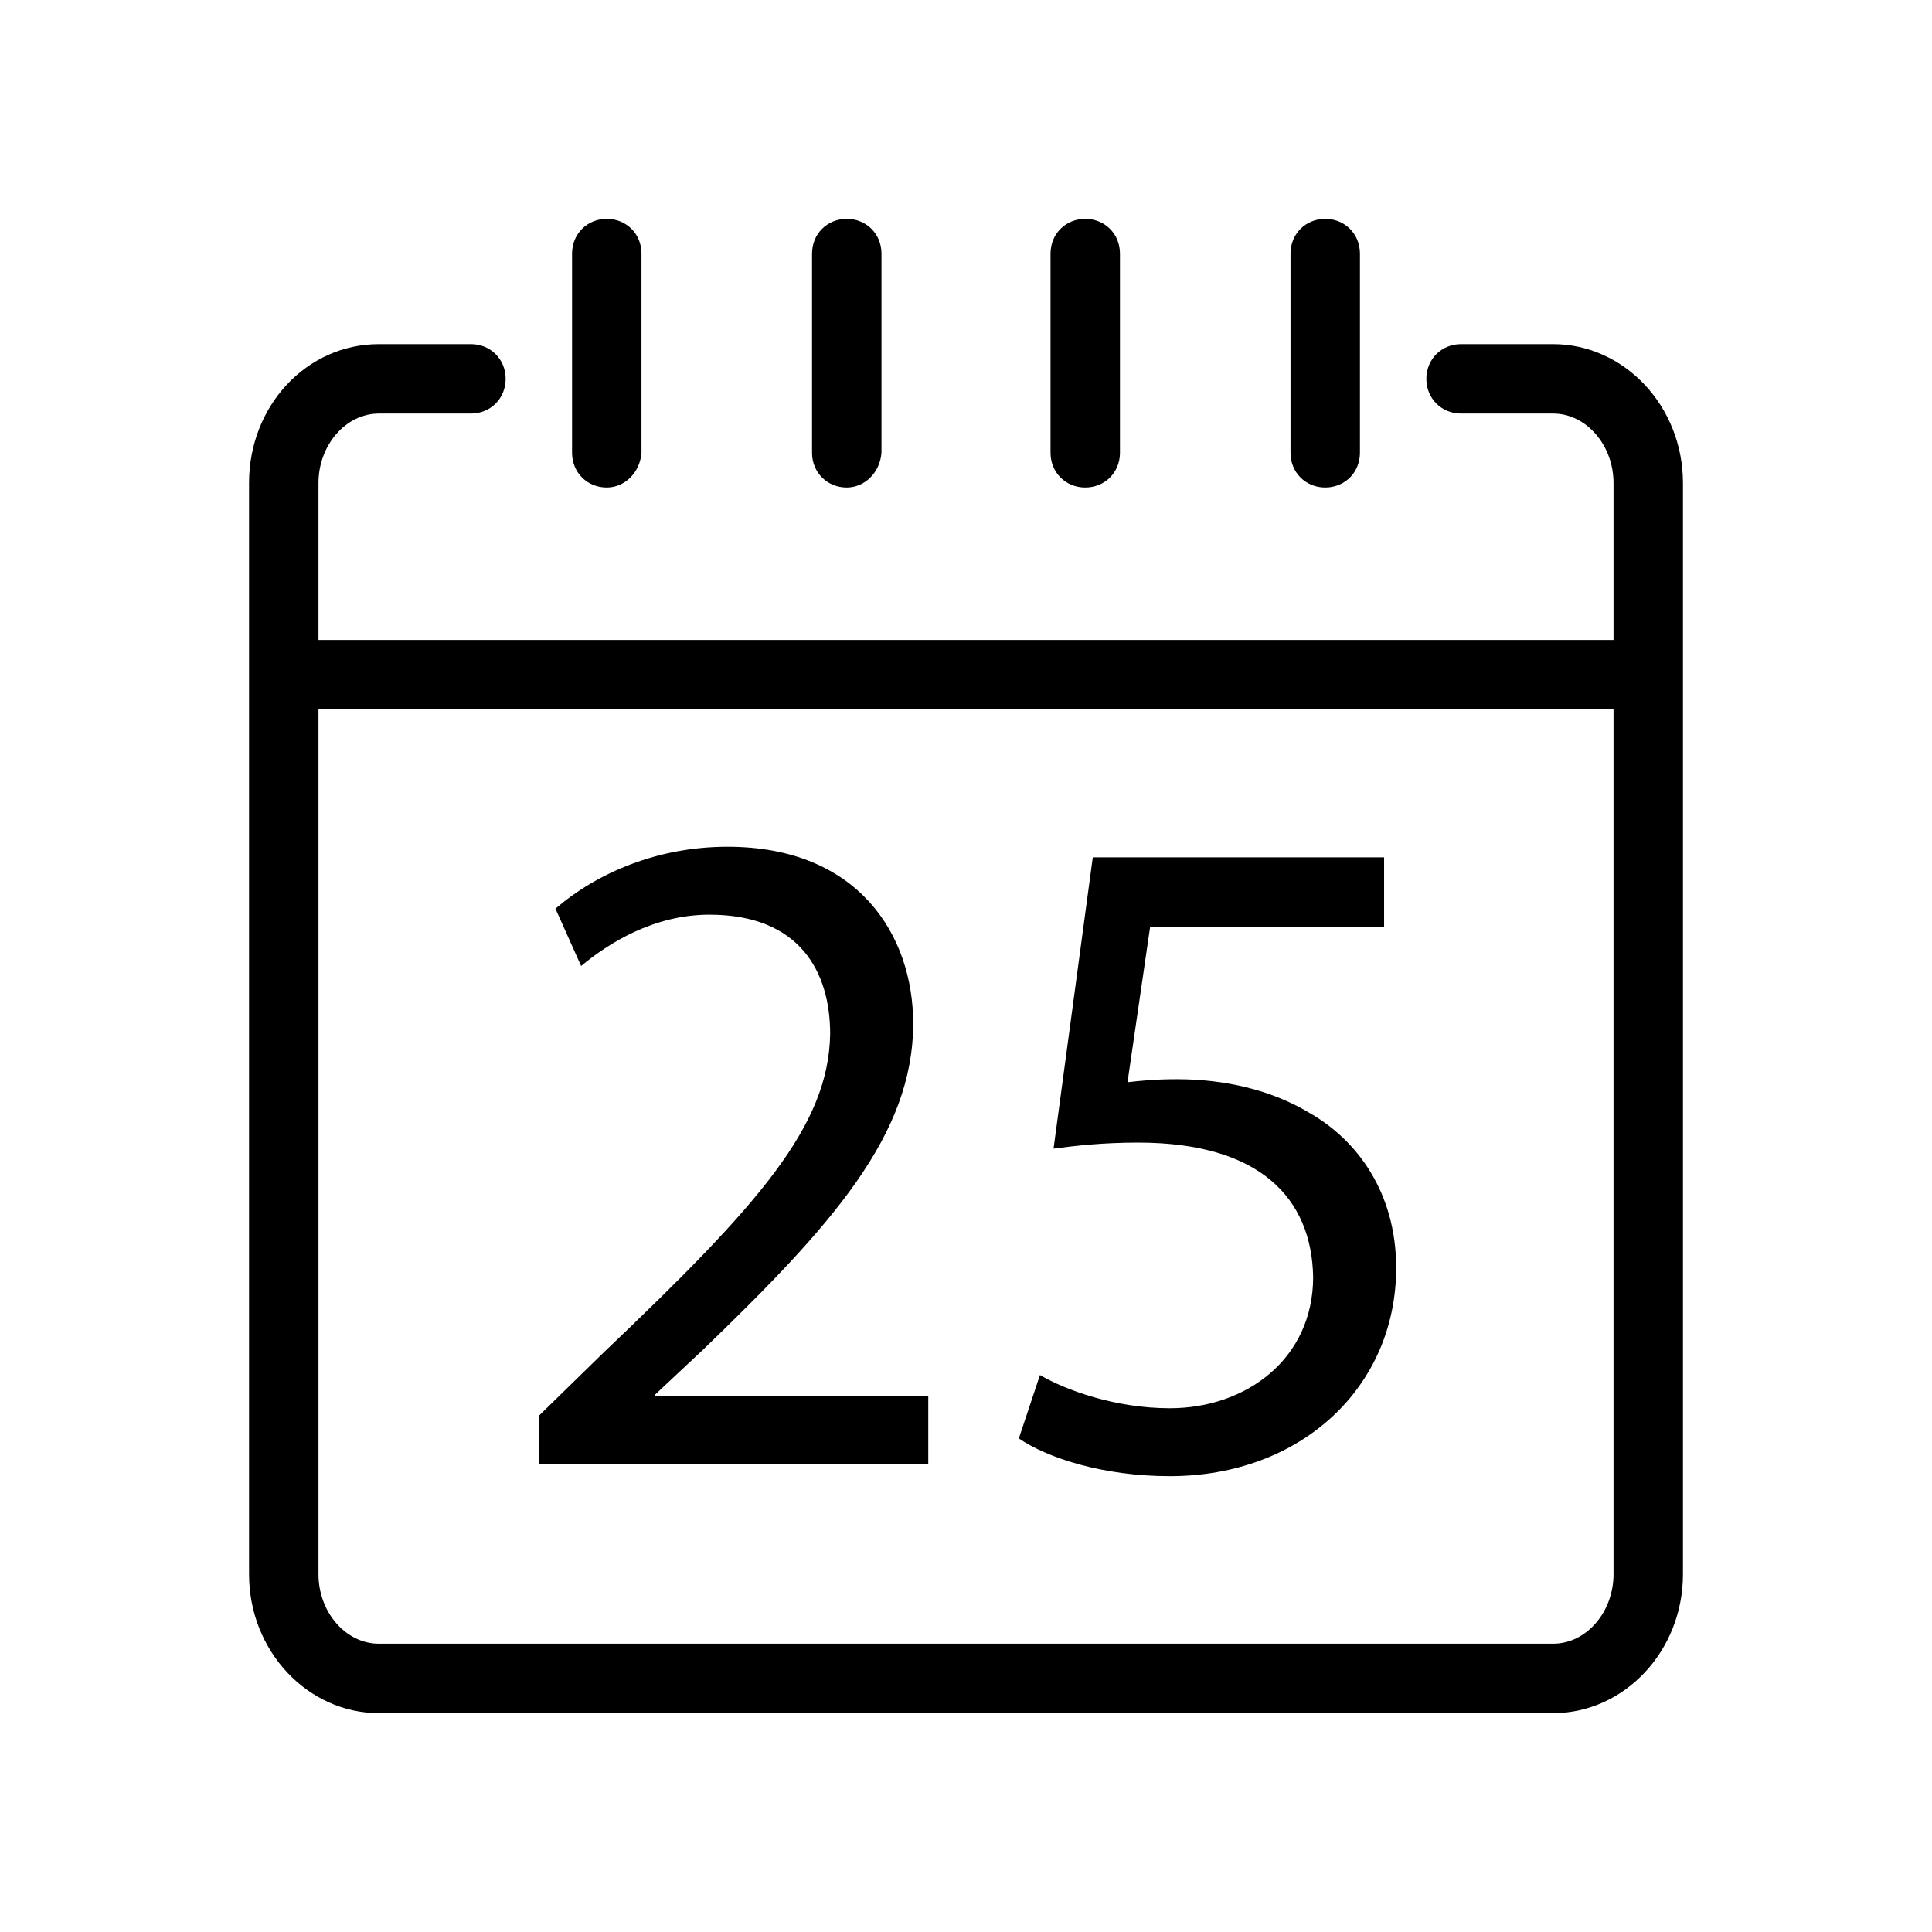 <?xml version="1.0" encoding="utf-8"?>
<!-- Generated by IcoMoon.io -->
<!DOCTYPE svg PUBLIC "-//W3C//DTD SVG 1.1//EN" "http://www.w3.org/Graphics/SVG/1.1/DTD/svg11.dtd">
<svg version="1.1" xmlns="http://www.w3.org/2000/svg" xmlns:xlink="http://www.w3.org/1999/xlink" width="32" height="32" viewBox="0 0 32 32">
<path d="M26.9 11.75h-21.8c-0.325 0-0.575-0.25-0.575-0.575s0.25-0.575 0.575-0.575h21.825c0.325 0 0.575 0.25 0.575 0.575-0.025 0.3-0.275 0.575-0.6 0.575z"></path>
<path d="M25.725 28.375h-19.45c-1.175 0-2.15-1.025-2.15-2.3v-18.075c0-1.275 0.95-2.3 2.15-2.3h1.525c0.325 0 0.575 0.25 0.575 0.575s-0.25 0.575-0.575 0.575h-1.525c-0.55 0-1 0.525-1 1.15v18.075c0 0.625 0.45 1.15 1 1.15h19.45c0.55 0 1-0.525 1-1.15v-18.075c0-0.625-0.45-1.15-1-1.15h-1.525c-0.325 0-0.575-0.25-0.575-0.575s0.25-0.575 0.575-0.575h1.525c1.175 0 2.15 1.025 2.15 2.3v18.075c0 1.275-0.975 2.3-2.15 2.3z"></path>
<path d="M10.050 8.075c-0.325 0-0.575-0.25-0.575-0.575v-3.3c0-0.325 0.25-0.575 0.575-0.575s0.575 0.25 0.575 0.575v3.3c-0.025 0.325-0.275 0.575-0.575 0.575z"></path>
<path d="M14.025 8.075c-0.325 0-0.575-0.25-0.575-0.575v-3.3c0-0.325 0.25-0.575 0.575-0.575s0.575 0.25 0.575 0.575v3.3c-0.025 0.325-0.275 0.575-0.575 0.575z"></path>
<path d="M17.975 8.075c-0.325 0-0.575-0.25-0.575-0.575v-3.3c0-0.325 0.25-0.575 0.575-0.575s0.575 0.25 0.575 0.575v3.3c0 0.325-0.25 0.575-0.575 0.575z"></path>
<path d="M21.95 8.075c-0.325 0-0.575-0.25-0.575-0.575v-3.3c0-0.325 0.25-0.575 0.575-0.575s0.575 0.25 0.575 0.575v3.3c0 0.325-0.25 0.575-0.575 0.575z"></path>
<path d="M8.925 24.275v-0.825l1.075-1.050c2.575-2.45 3.725-3.75 3.75-5.275 0-1.025-0.5-1.975-2-1.975-0.925 0-1.675 0.475-2.125 0.85l-0.425-0.95c0.7-0.6 1.7-1.025 2.85-1.025 2.175 0 3.075 1.475 3.075 2.925 0 1.85-1.35 3.35-3.475 5.4l-0.8 0.75v0.025h4.525v1.125h-6.45z"></path>
<path d="M22.875 15.35h-3.825l-0.375 2.575c0.225-0.025 0.45-0.050 0.825-0.050 0.775 0 1.55 0.175 2.175 0.55 0.8 0.45 1.45 1.325 1.45 2.575 0 1.975-1.575 3.45-3.75 3.45-1.1 0-2.025-0.3-2.5-0.625l0.35-1.050c0.425 0.25 1.25 0.55 2.15 0.55 1.275 0 2.375-0.825 2.375-2.175-0.025-1.3-0.875-2.225-2.9-2.225-0.575 0-1.025 0.050-1.4 0.1l0.65-4.825h4.825v1.15z"></path>
</svg>
